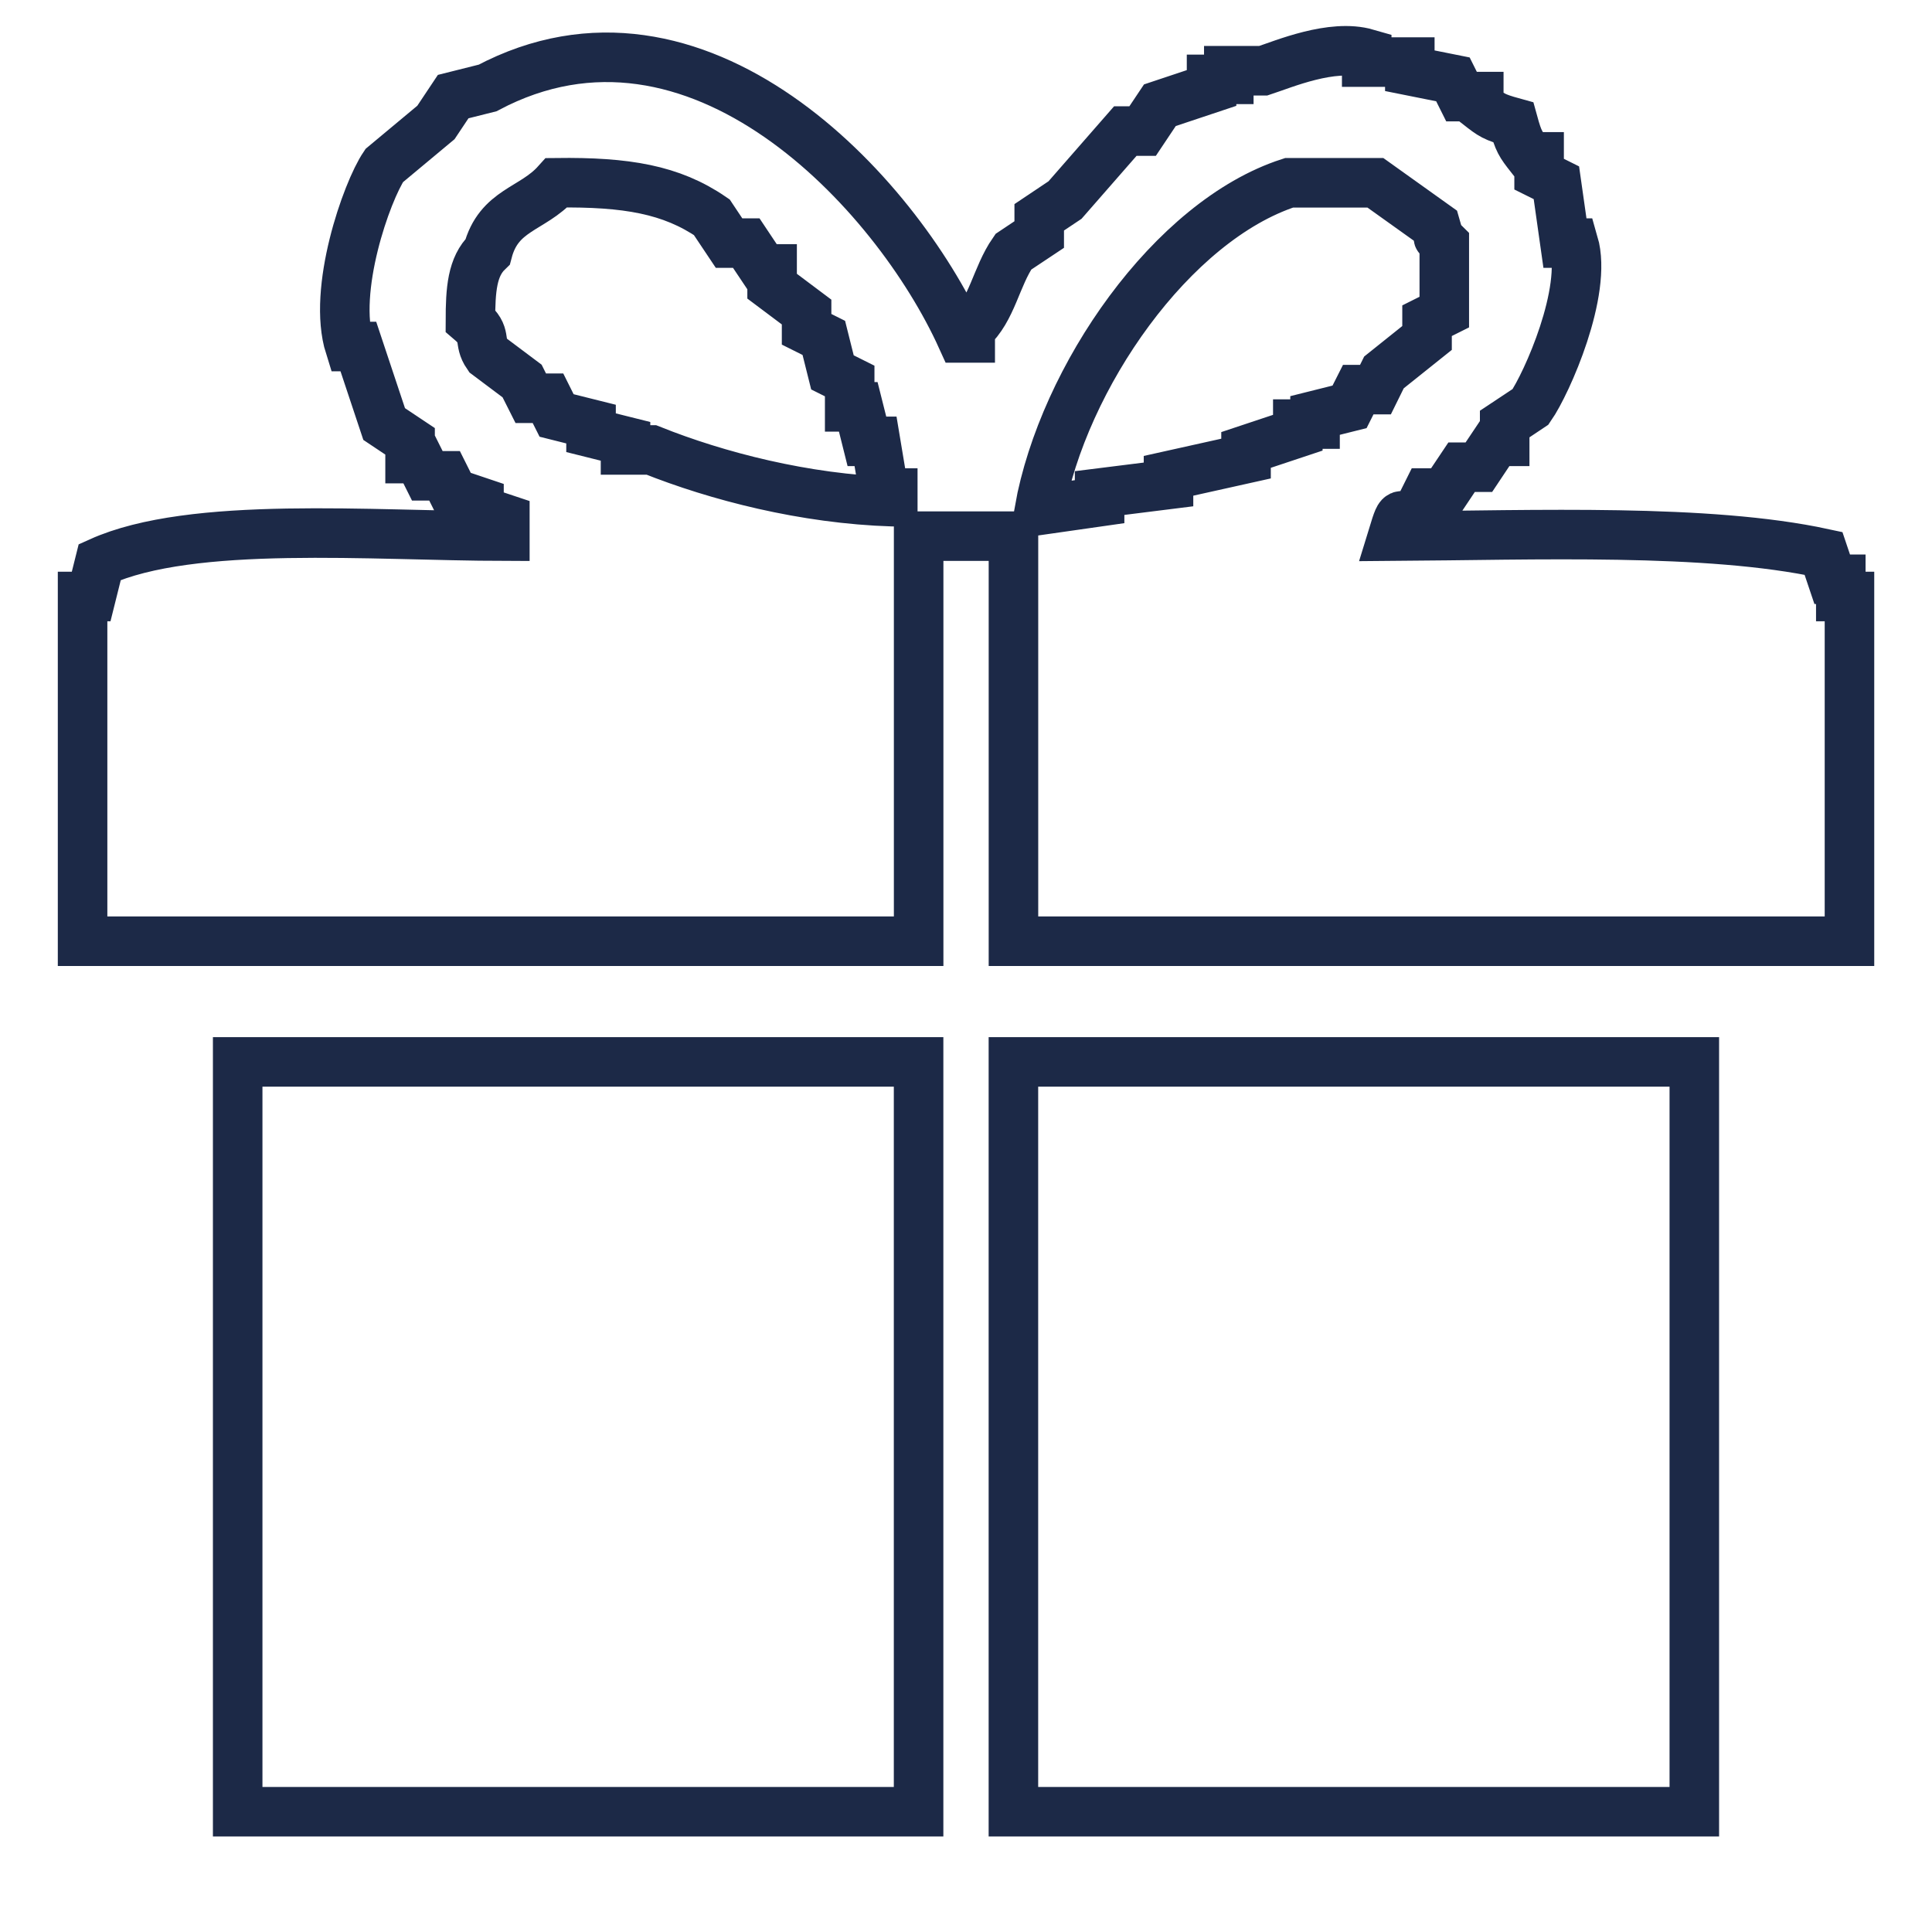 <?xml version="1.0" encoding="utf-8"?>
<!-- Generator: Adobe Illustrator 16.0.0, SVG Export Plug-In . SVG Version: 6.00 Build 0)  -->
<!DOCTYPE svg PUBLIC "-//W3C//DTD SVG 1.1//EN" "http://www.w3.org/Graphics/SVG/1.1/DTD/svg11.dtd">
<svg version="1.1" id="图层_1" xmlns="http://www.w3.org/2000/svg" xmlns:xlink="http://www.w3.org/1999/xlink" x="0px" y="0px"
	 width="39px" height="39px" viewBox="0 0 39 39" enable-background="new 0 0 39 39" xml:space="preserve">
<g>
	<g>
		<path fill="none" stroke="#1C2947" stroke-miterlimit="10" d="M37.159,12.041v-0.348h-0.174c-0.059-0.174-0.116-0.348-0.175-0.522
			c-2.338-0.505-5.813-0.368-8.698-0.348c0.216-0.706,0.094-0.214,0.522-0.522c0.057-0.116,0.115-0.232,0.173-0.348h0.348
			c0.116-0.174,0.232-0.348,0.349-0.522h0.348c0.115-0.174,0.232-0.348,0.349-0.522h0.173V8.561
			c0.175-0.115,0.349-0.231,0.522-0.348c0.332-0.478,1.154-2.332,0.87-3.306h-0.175c-0.057-0.406-0.115-0.812-0.173-1.218
			c-0.116-0.058-0.232-0.116-0.349-0.174V3.167h-0.174c-0.204-0.26-0.241-0.308-0.348-0.696c-0.388-0.107-0.436-0.145-0.696-0.348
			V1.95h-0.348c-0.058-0.116-0.116-0.232-0.174-0.348c-0.29-0.058-0.581-0.116-0.87-0.174V1.253h-0.87V1.08
			c-0.702-0.203-1.676,0.213-2.088,0.348h-0.696v0.174h-0.348v0.174c-0.348,0.116-0.695,0.232-1.043,0.348
			c-0.116,0.174-0.233,0.348-0.349,0.522h-0.349c-0.405,0.464-0.812,0.928-1.217,1.392c-0.174,0.116-0.349,0.232-0.521,0.348v0.348
			c-0.175,0.116-0.349,0.232-0.522,0.348c-0.35,0.503-0.426,1.168-0.871,1.566v0.174h-0.174c-1.336-2.949-5.34-7.286-9.569-5.046
			L9.148,1.95C9.032,2.124,8.916,2.298,8.8,2.472c-0.348,0.29-0.696,0.58-1.044,0.87C7.4,3.869,6.701,5.857,7.06,6.995h0.174
			c0.174,0.522,0.348,1.044,0.521,1.565C7.93,8.677,8.104,8.793,8.278,8.909v0.348h0.174C8.51,9.373,8.568,9.489,8.626,9.605h0.348
			C9.032,9.721,9.09,9.837,9.148,9.953c0.174,0.058,0.348,0.115,0.521,0.174v0.174c0.174,0.058,0.348,0.116,0.522,0.174v0.348
			c-2.69-0.006-6.307-0.321-8.177,0.522L1.84,12.041H1.667V19h16.877v-8.177h1.914V19h16.876v-6.959H37.159z M18.021,10.127
			c-1.78-0.055-3.547-0.514-4.872-1.044h-0.522V8.909c-0.232-0.058-0.464-0.116-0.696-0.174V8.561
			c-0.232-0.058-0.464-0.115-0.696-0.174c-0.059-0.116-0.116-0.232-0.174-0.348h-0.348c-0.059-0.116-0.116-0.232-0.174-0.348
			c-0.232-0.174-0.464-0.348-0.696-0.522C9.642,6.877,9.846,6.771,9.496,6.473C9.497,5.846,9.53,5.384,9.844,5.081
			c0.224-0.853,0.903-0.847,1.392-1.392c1.408-0.017,2.315,0.136,3.132,0.696c0.115,0.174,0.231,0.348,0.348,0.522h0.348
			c0.116,0.174,0.231,0.348,0.348,0.522h0.174v0.348c0.232,0.174,0.464,0.348,0.696,0.522v0.348
			c0.116,0.058,0.232,0.116,0.348,0.174c0.058,0.231,0.116,0.464,0.174,0.696c0.116,0.058,0.232,0.116,0.348,0.174v0.522h0.174
			c0.059,0.232,0.116,0.464,0.174,0.696h0.174c0.058,0.348,0.116,0.696,0.174,1.044h0.174V10.127z M27.765,7.865h-0.348
			c-0.059,0.116-0.117,0.232-0.175,0.348c-0.231,0.058-0.465,0.116-0.696,0.174v0.174h-0.348v0.174
			c-0.349,0.116-0.696,0.232-1.045,0.348v0.174c-0.521,0.116-1.043,0.232-1.565,0.348v0.174c-0.463,0.058-0.928,0.116-1.391,0.174
			v0.174c-0.406,0.058-0.813,0.116-1.218,0.174c0.486-2.689,2.681-5.845,5.044-6.611h1.741c0.405,0.29,0.812,0.58,1.218,0.87
			c0.104,0.348-0.024,0.15,0.173,0.348v1.392l-0.348,0.174v0.348c-0.29,0.231-0.58,0.464-0.87,0.696
			C27.88,7.633,27.822,7.749,27.765,7.865z M4.798,36.572h13.745V21.436H4.798V36.572z M20.457,36.572h13.745V21.436H20.457V36.572z
			"/>
	</g>
</g>
</svg>
